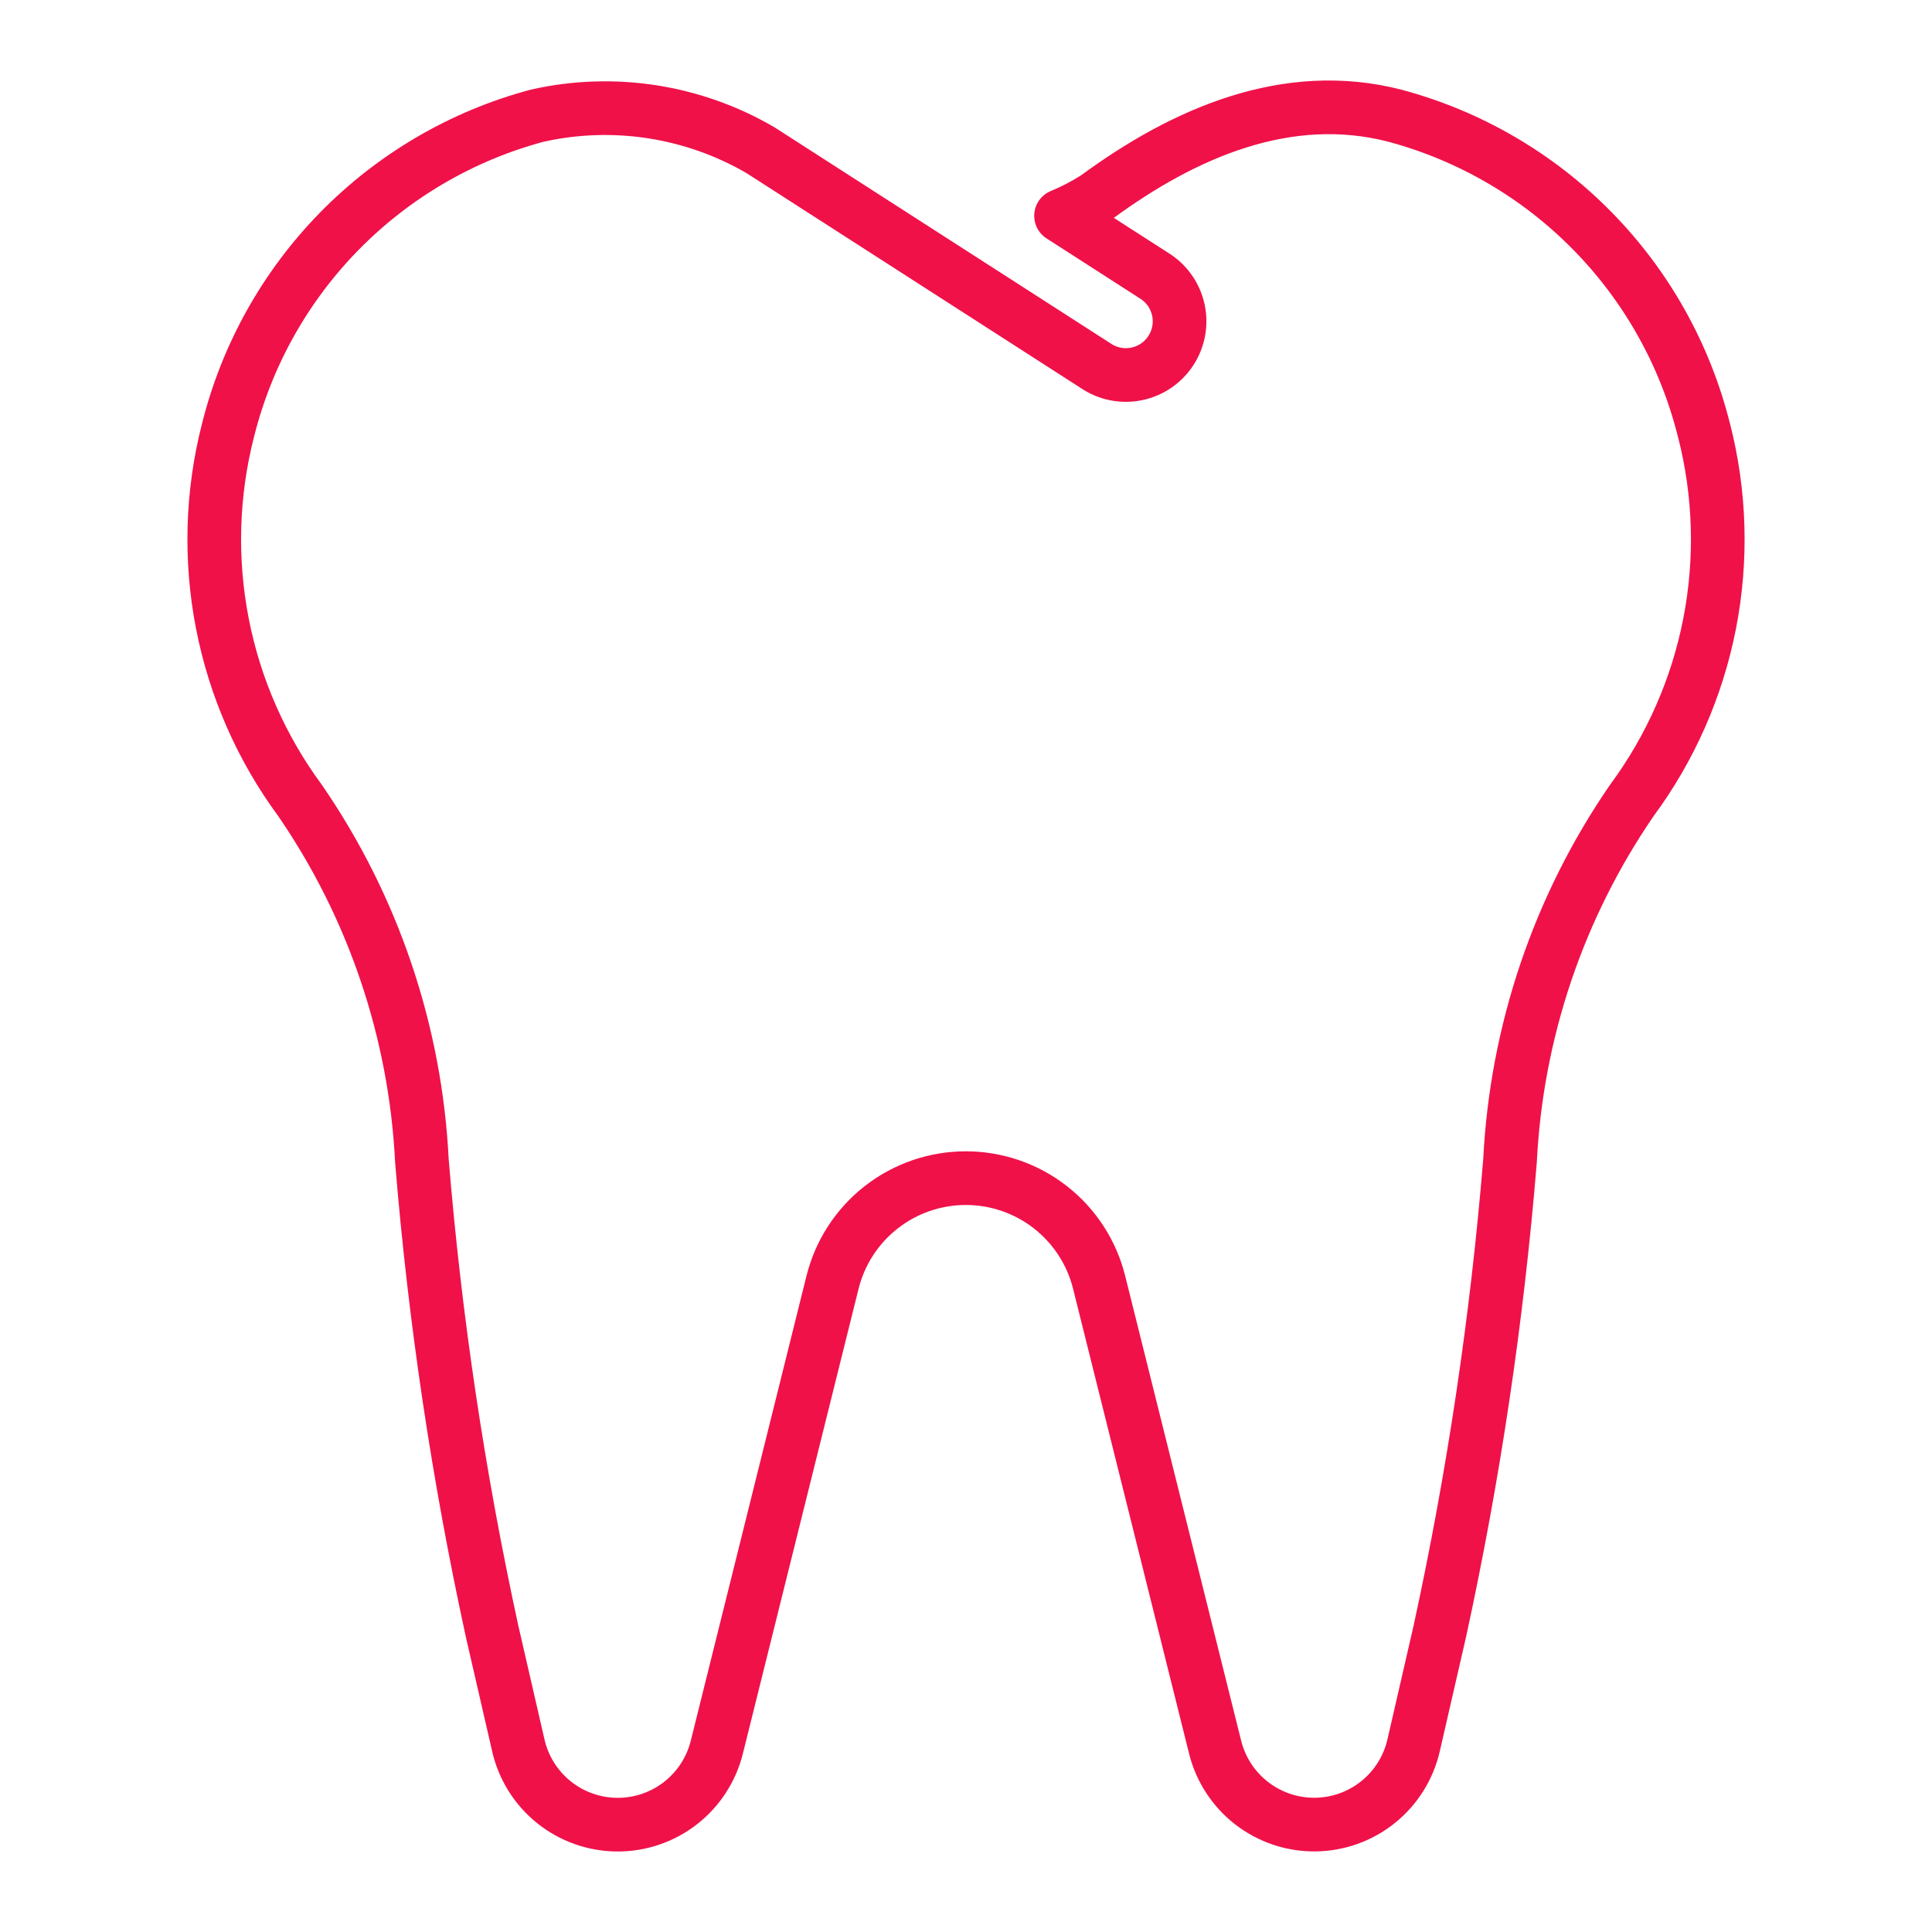<svg width="72" height="72" viewBox="0 0 72 72" fill="none" xmlns="http://www.w3.org/2000/svg">
<path d="M63.501 16.032C62.803 13.231 61.368 10.667 59.345 8.607C57.323 6.547 54.786 5.066 51.998 4.316C47.974 3.271 44.122 4.954 40.855 7.358C40.439 7.625 39.999 7.854 39.542 8.043L43.083 10.32C43.515 10.614 43.814 11.064 43.919 11.575C44.023 12.087 43.923 12.618 43.64 13.057C43.358 13.496 42.915 13.807 42.407 13.924C41.898 14.041 41.364 13.955 40.919 13.684L28.353 5.605C25.834 4.131 22.848 3.67 20.001 4.316C17.213 5.066 14.677 6.548 12.654 8.608C10.632 10.668 9.197 13.231 8.498 16.032C7.894 18.388 7.822 20.85 8.287 23.237C8.752 25.625 9.742 27.88 11.186 29.837C13.912 33.804 15.483 38.45 15.723 43.258C16.206 49.157 17.08 55.017 18.34 60.8L19.316 65.044C19.506 65.878 19.972 66.623 20.638 67.16C21.305 67.696 22.132 67.992 22.988 68C23.843 68.008 24.676 67.727 25.352 67.203C26.028 66.679 26.508 65.942 26.714 65.112L31.023 47.8C31.297 46.689 31.935 45.701 32.836 44.995C33.737 44.289 34.849 43.906 35.993 43.906C37.138 43.906 38.25 44.289 39.151 44.995C40.052 45.701 40.691 46.689 40.964 47.8L45.283 65.109C45.489 65.939 45.969 66.676 46.645 67.2C47.321 67.724 48.154 68.005 49.01 67.997C49.865 67.989 50.693 67.693 51.359 67.157C52.025 66.62 52.491 65.875 52.682 65.041L53.657 60.797C54.917 55.014 55.791 49.154 56.274 43.255C56.514 38.447 58.085 33.801 60.811 29.834C62.257 27.877 63.248 25.623 63.714 23.235C64.179 20.847 64.107 18.386 63.502 16.029L63.501 16.032Z" stroke="#F01149" stroke-width="2" stroke-linejoin="round"/>
</svg>
